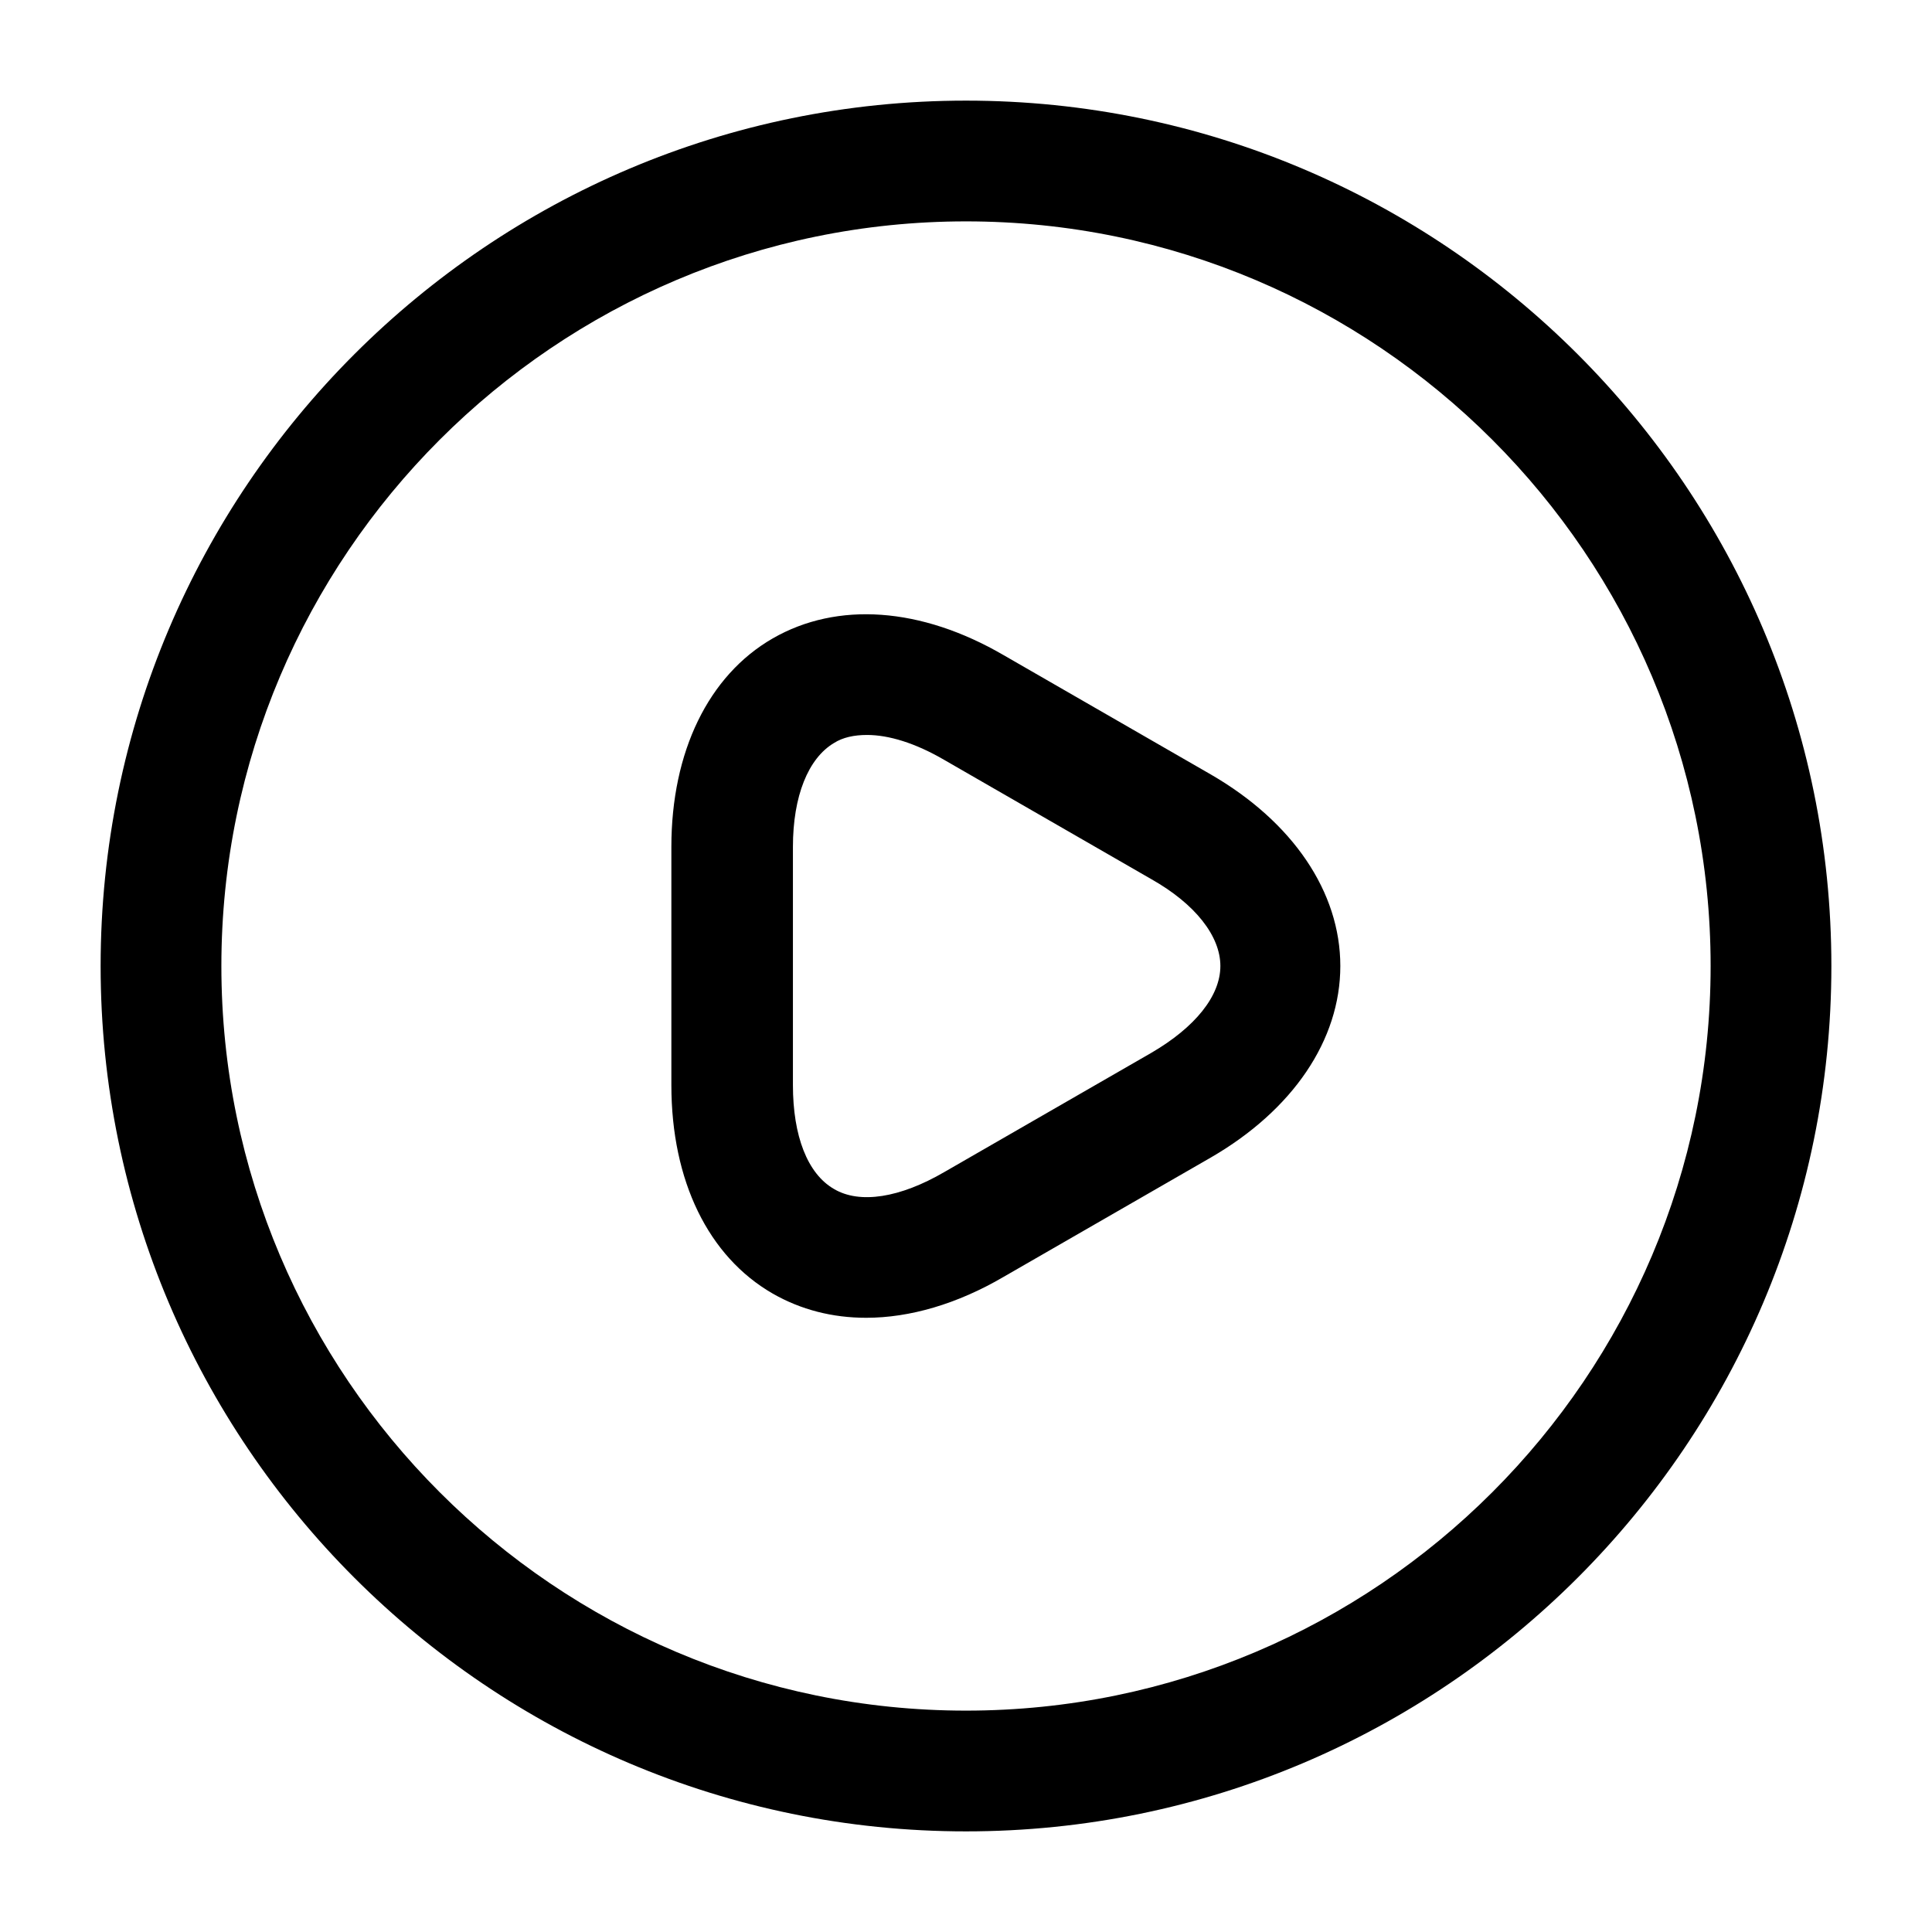 <svg xmlns="http://www.w3.org/2000/svg" viewBox="0 0 24 24" fill="currentColor" aria-hidden="true">
  <path d="M10.76 16.37c-.42 0-.81-.1-1.16-.3-.8-.46-1.26-1.4-1.26-2.59v-2.96c0-1.18.46-2.13 1.26-2.59.8-.46 1.84-.39 2.87.21l2.57 1.48c1.02.59 1.61 1.46 1.61 2.38 0 .92-.59 1.79-1.61 2.38l-2.57 1.48c-.58.34-1.17.51-1.71.51zm.01-7.24c-.16 0-.3.03-.41.1-.32.19-.51.66-.51 1.29v2.96c0 .63.18 1.1.51 1.29.32.19.82.11 1.37-.21l2.57-1.48c.55-.32.86-.71.86-1.08 0-.37-.31-.77-.86-1.08l-2.57-1.48c-.36-.21-.69-.31-.96-.31z"/>
  <path d="M12 22.75C6.07 22.75 1.25 17.93 1.25 12S6.07 1.25 12 1.25 22.75 6.07 22.75 12 17.93 22.75 12 22.75zm0-20C6.9 2.75 2.75 6.9 2.75 12S6.9 21.25 12 21.25s9.25-4.15 9.25-9.25S17.1 2.75 12 2.75z"/>
</svg>
